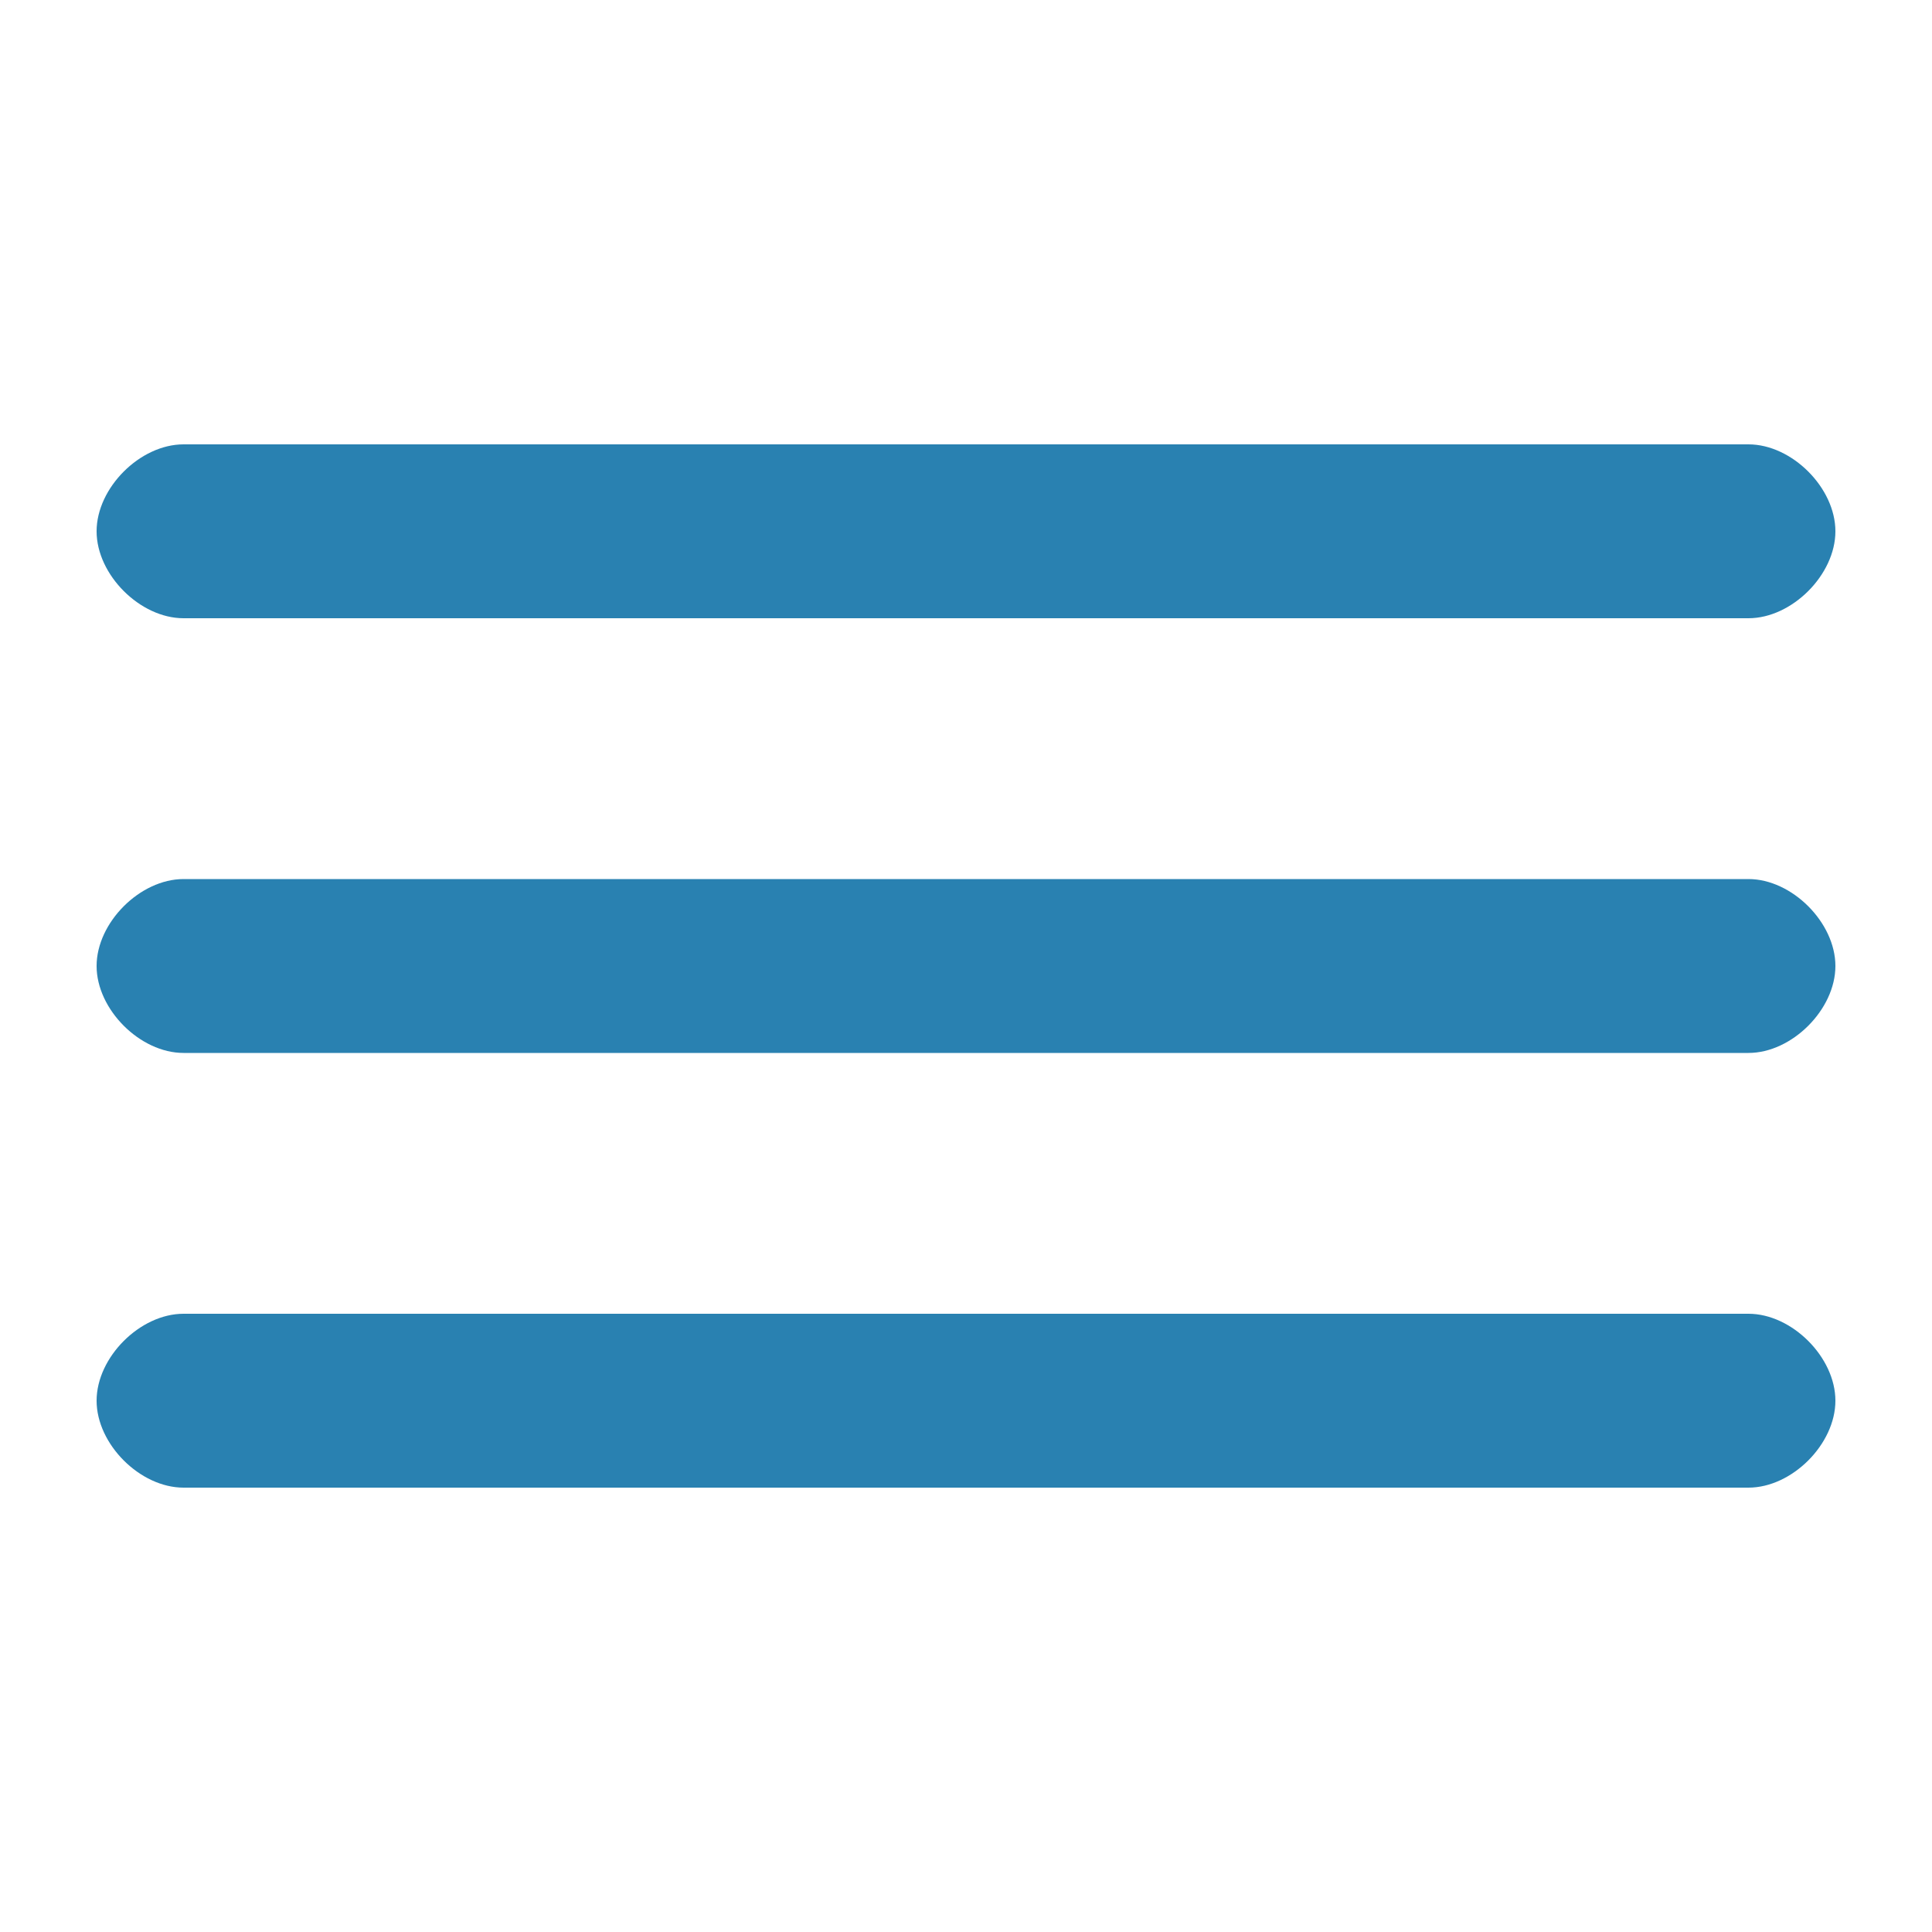 <?xml version="1.0" encoding="UTF-8"?>
<svg id="_Слой_1" data-name="Слой_1" xmlns="http://www.w3.org/2000/svg" version="1.1" viewBox="0 0 20 20">
  <!-- Generator: Adobe Illustrator 29.0.1, SVG Export Plug-In . SVG Version: 2.1.0 Build 192)  -->
  <defs>
    <style>
      .st0 {
        fill: #2981b1;
      }
    </style>
  </defs>
  <path class="st0" d="M1.9,6.4h16.2c.45,0,.9-.45.9-.9s-.45-.9-.9-.9H1.9c-.45,0-.9.45-.9.9s.45.9.9.9Z"/>
  <path class="st0" d="M18.1,9.1H1.9c-.45,0-.9.45-.9.9s.45.9.9.9h16.2c.45,0,.9-.45.9-.9s-.45-.9-.9-.9Z"/>
  <path class="st0" d="M18.1,13.6H1.9c-.45,0-.9.45-.9.9s.45.9.9.9h16.2c.45,0,.9-.45.9-.9s-.45-.9-.9-.9Z"/>
</svg>